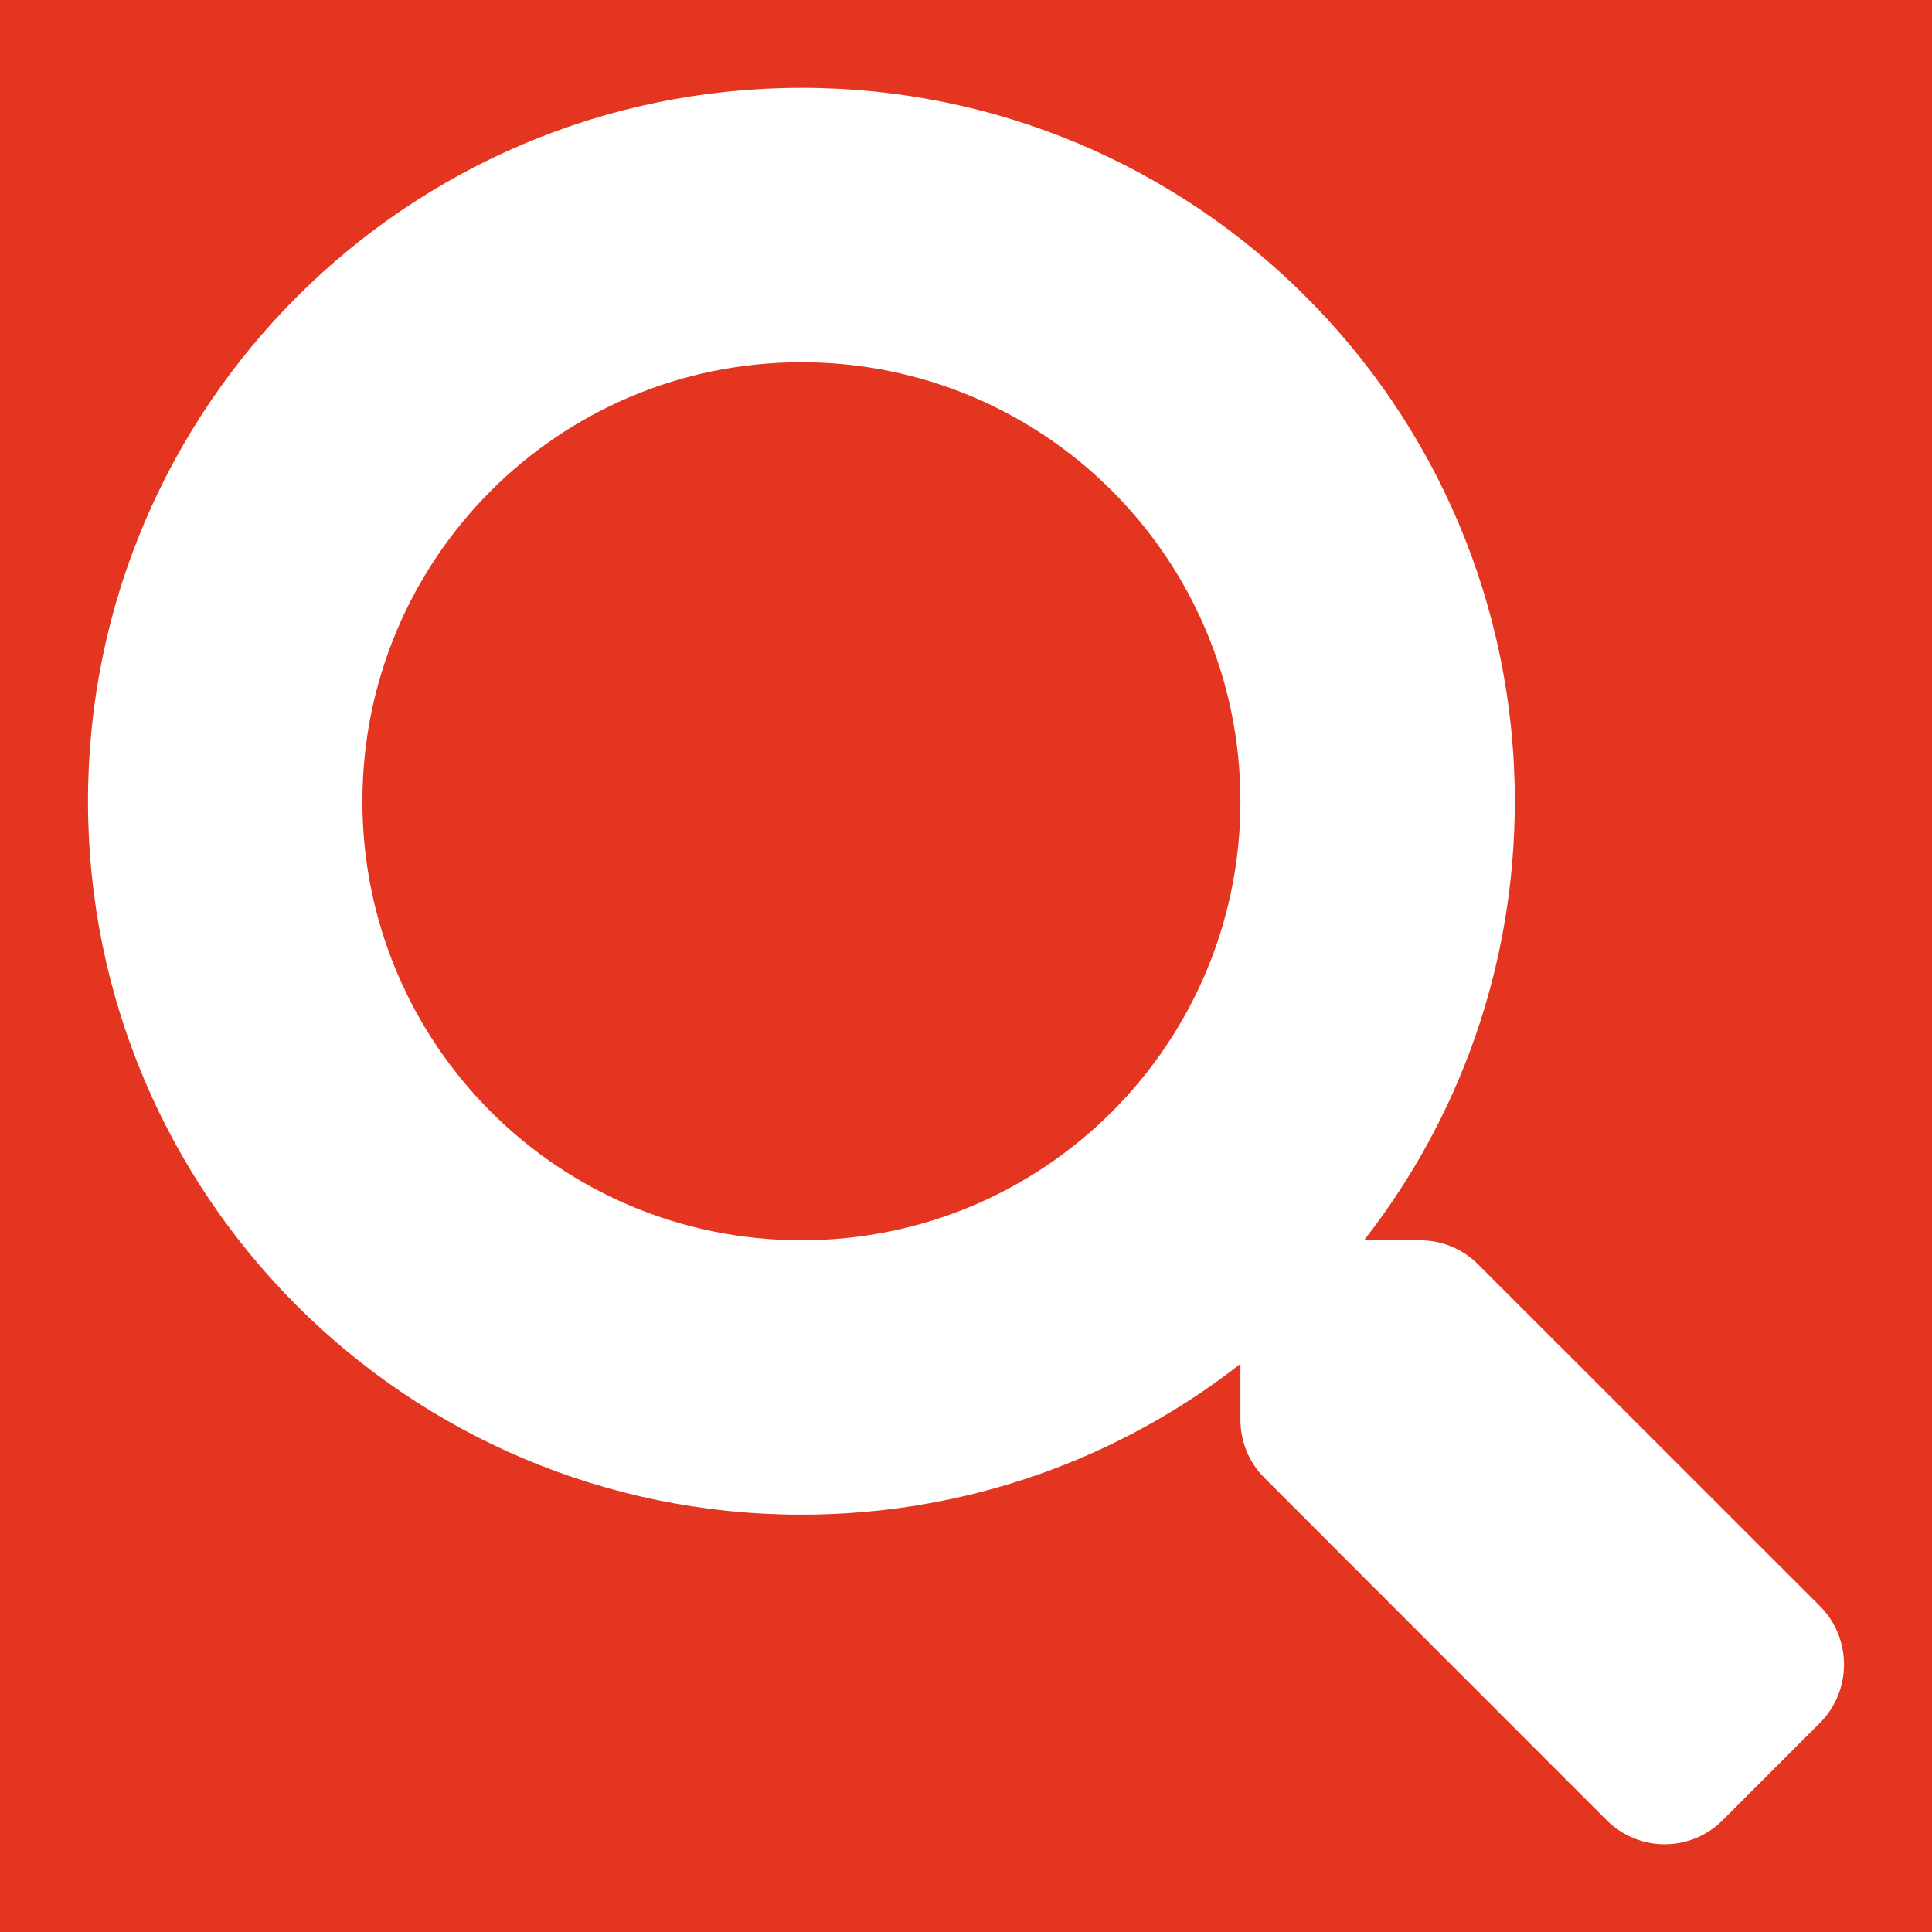 <?xml version="1.0" encoding="UTF-8"?>
<svg xmlns="http://www.w3.org/2000/svg" xmlns:xlink="http://www.w3.org/1999/xlink" width="50px" height="50px" viewBox="0 0 50 50" version="1.1">
<g id="surface1">
<rect x="0" y="0" width="50" height="50" style="fill:rgb(89.02%,20.784%,12.157%);fill-opacity:1;stroke:none;"/>
<path style=" stroke:none;fill-rule:nonzero;fill:rgb(100%,100%,100%);fill-opacity:1;" d="M 47.105 41.57 L 38.254 32.723 C 37.855 32.32 37.312 32.098 36.746 32.098 L 35.301 32.098 C 37.75 28.965 39.203 25.023 39.203 20.738 C 39.203 10.539 30.941 2.273 20.742 2.273 C 10.543 2.273 2.277 10.539 2.277 20.738 C 2.277 30.938 10.543 39.199 20.742 39.199 C 25.027 39.199 28.969 37.746 32.102 35.297 L 32.102 36.742 C 32.102 37.309 32.324 37.852 32.727 38.25 L 41.574 47.102 C 42.41 47.938 43.758 47.938 44.586 47.102 L 47.098 44.59 C 47.93 43.754 47.93 42.406 47.105 41.57 Z M 20.742 32.098 C 14.465 32.098 9.379 27.023 9.379 20.738 C 9.379 14.461 14.457 9.375 20.742 9.375 C 27.016 9.375 32.102 14.453 32.102 20.738 C 32.102 27.012 27.027 32.098 20.742 32.098 Z M 20.742 32.098 "/>
</g>
</svg>
